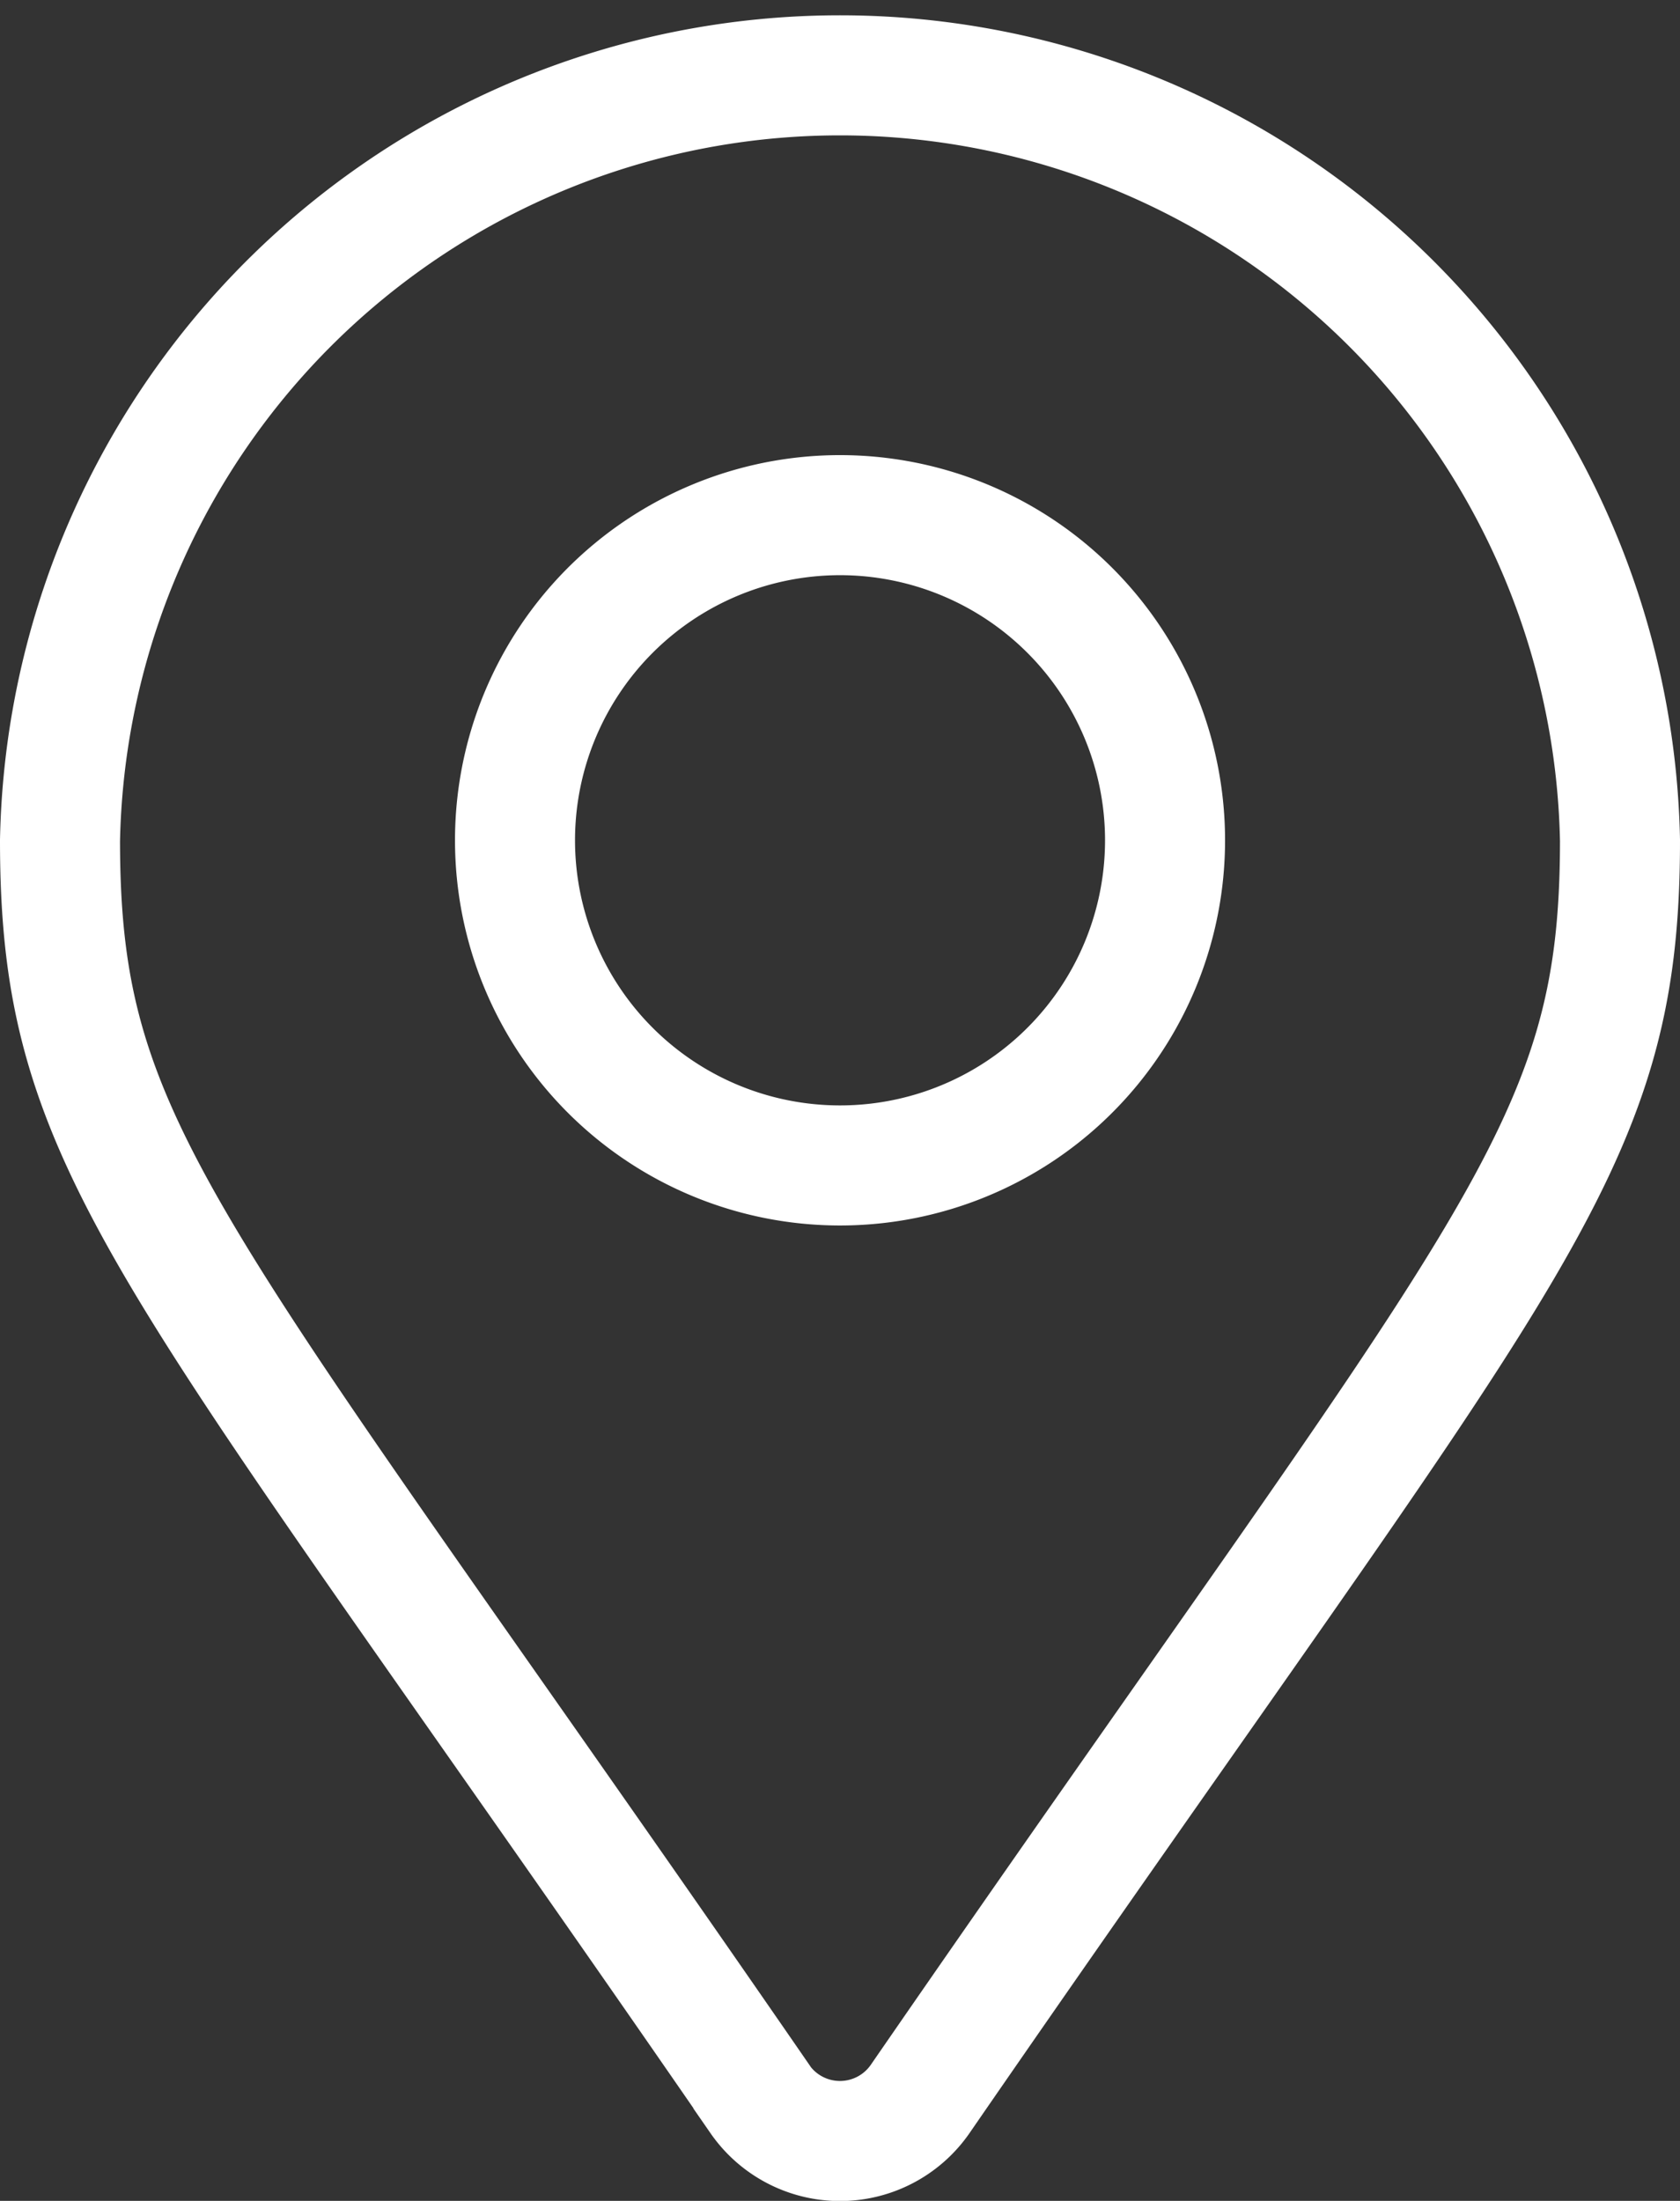 <svg xmlns="http://www.w3.org/2000/svg" width="27.995" height="36.66" viewBox="0 0 27.995 36.66">
  <rect x="0" y="0" width="27.995" height="36.66" fill="#333333" stroke="none"/>
  <path id="Icon_awesome-map-marker-alt" data-name="Icon awesome-map-marker-alt" d="M11.662,33.96C1.826,19.7,0,18.238,0,13a13,13,0,0,1,25.995,0c0,5.24-1.826,6.7-11.662,20.963a1.625,1.625,0,0,1-2.672,0ZM13,18.413A5.416,5.416,0,1,0,7.582,13,5.416,5.416,0,0,0,13,18.413Z" transform="translate(1 1)" fill="none" stroke="#fff" stroke-width="2"/>
</svg>
